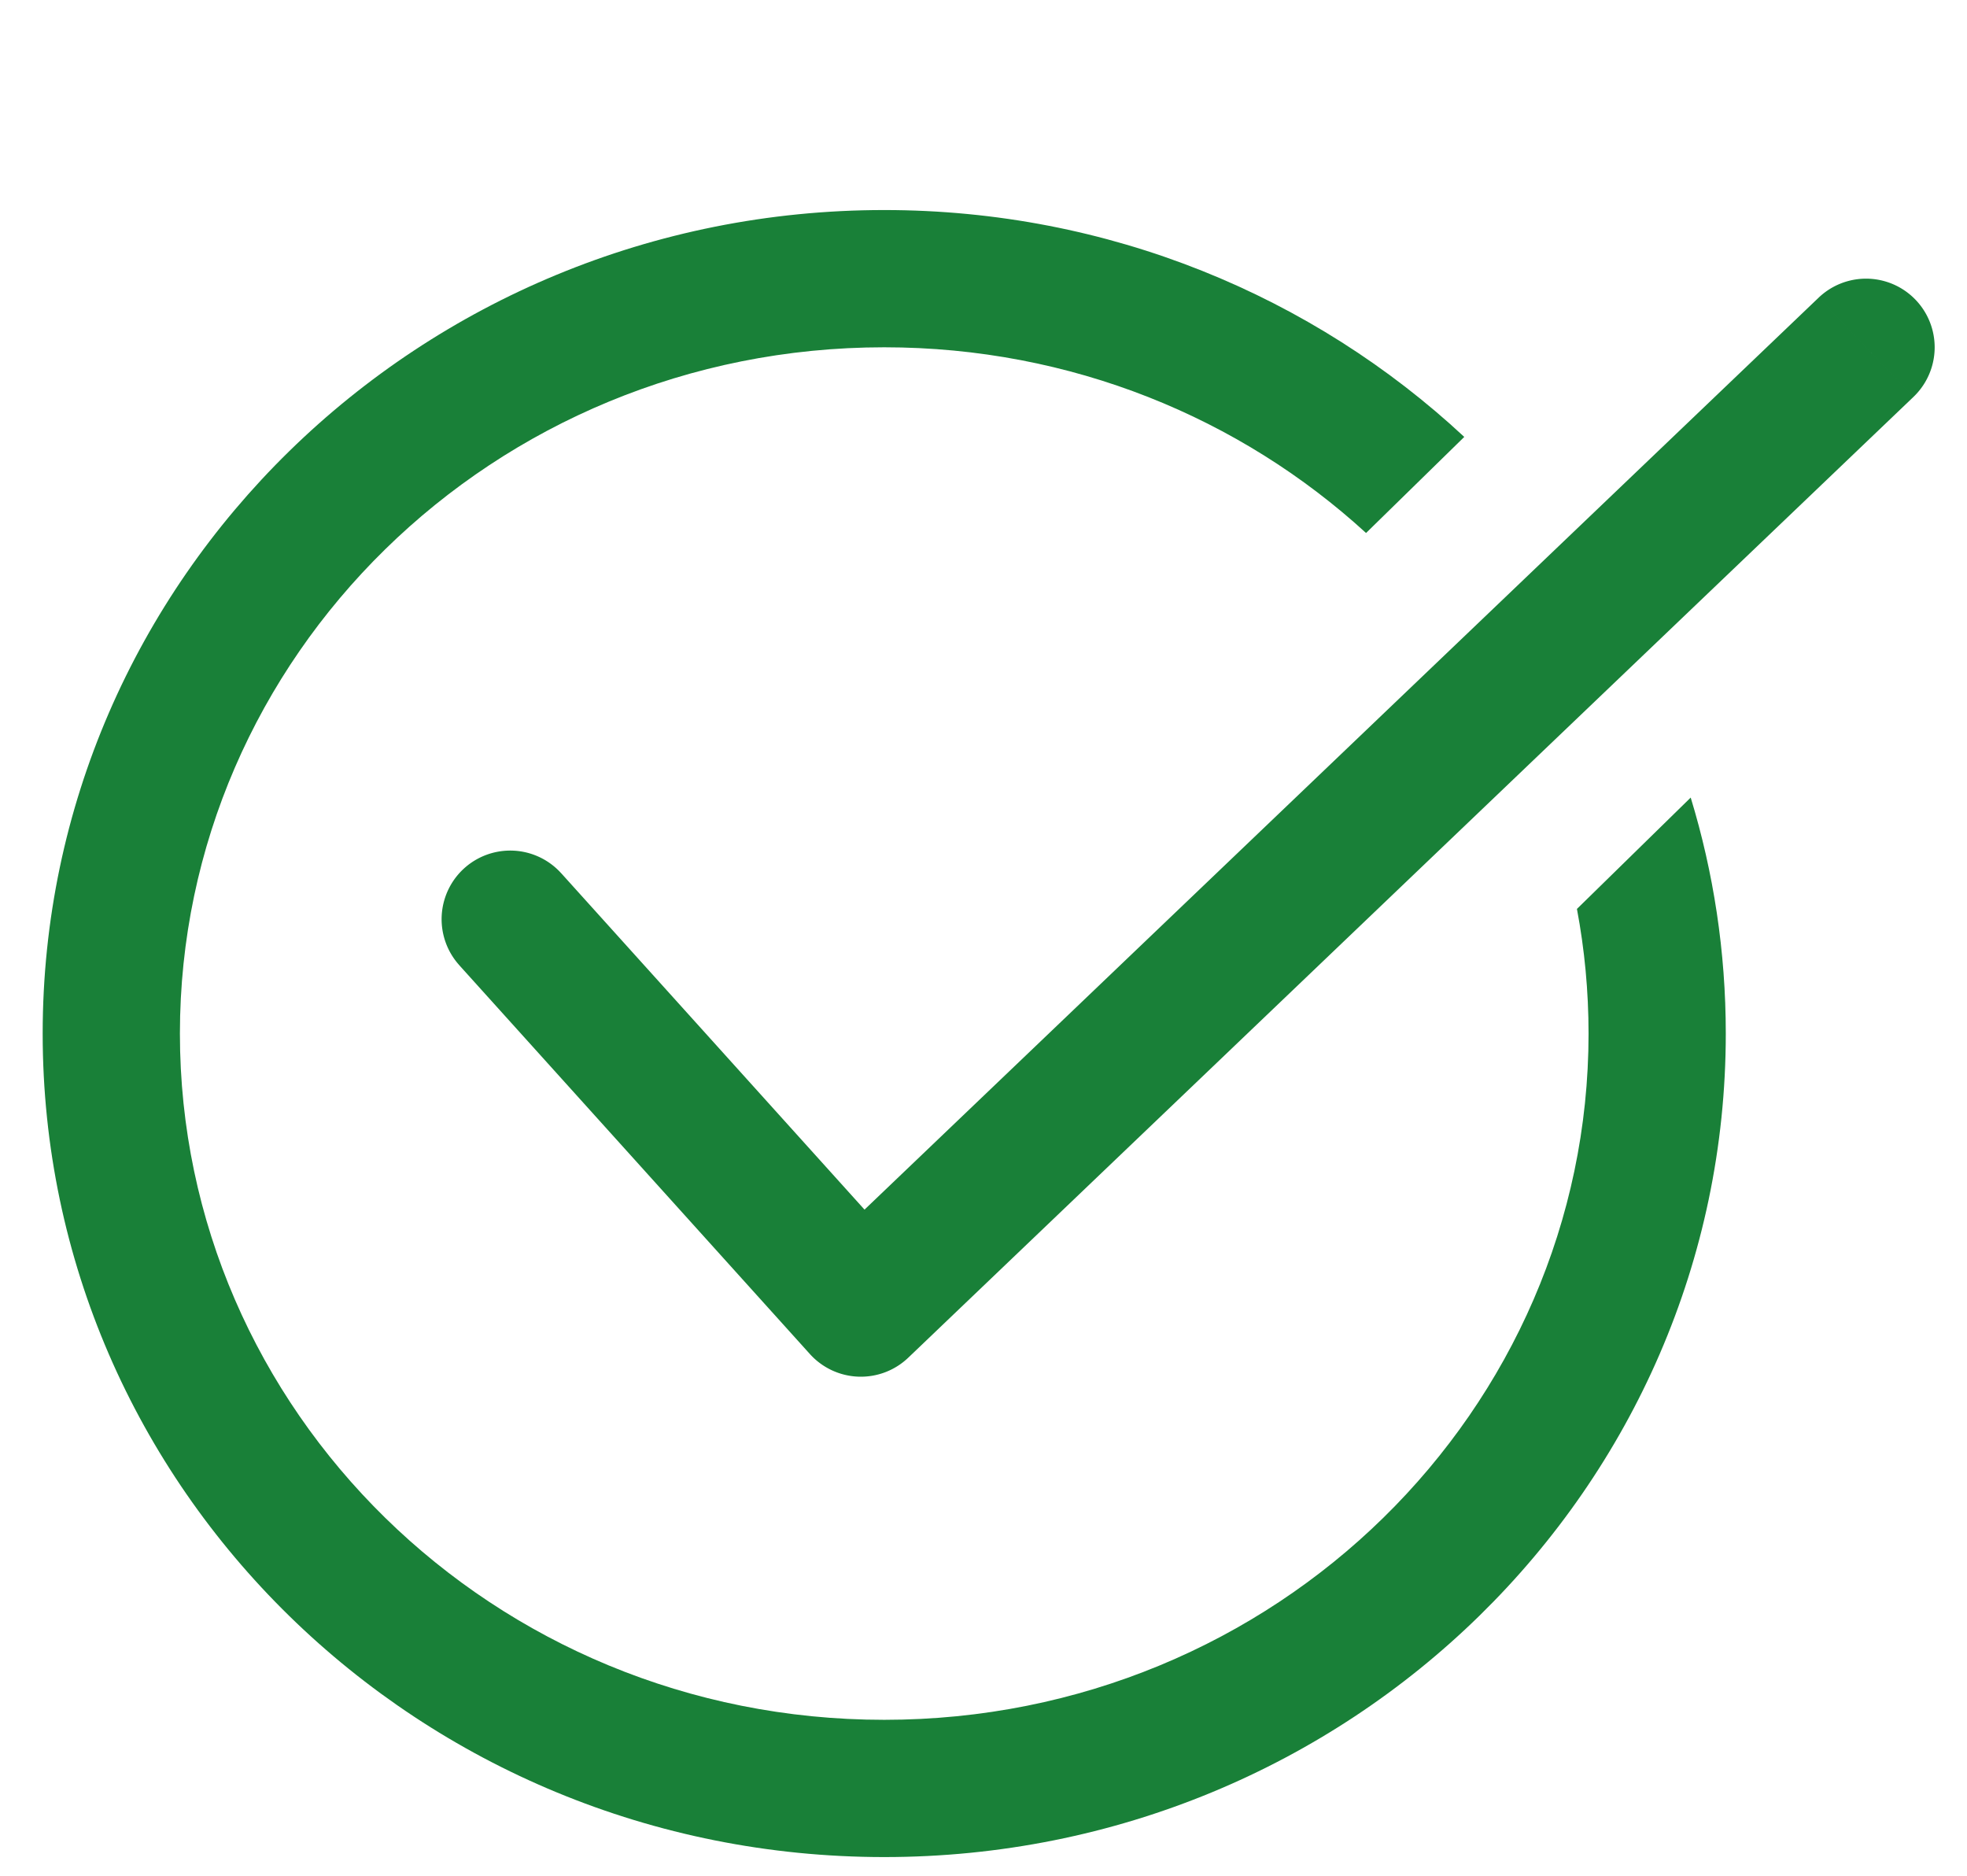 <svg xmlns="http://www.w3.org/2000/svg" width="43" height="41" fill="none"><path fill="#198038" fill-rule="evenodd" d="M34.727 22.591c0 8.223-6.831 15-15.397 15-8.565 0-15.397-6.777-15.397-15 0-8.223 6.832-15 15.397-15 4.092 0 7.788 1.547 10.533 4.059l2.147-2.1c-3.3-3.073-7.765-4.959-12.68-4.959-10.16 0-18.397 8.06-18.397 18 0 9.941 8.237 18 18.397 18 10.16 0 18.397-8.059 18.397-18 0-1.792-.268-3.524-.767-5.158l-2.487 2.434c.167.885.254 1.795.254 2.724Z" clip-rule="evenodd"/><path fill="#198038" d="M12.268 19.087a1.5 1.5 0 0 0-2.228 2.009l2.228-2.01Zm6.551 9.504-1.114 1.005a1.5 1.5 0 0 0 2.15.08L18.82 28.59Zm23.01-19.915a1.5 1.5 0 1 0-2.072-2.17l2.072 2.17Zm-31.79 12.42 7.666 8.5 2.228-2.01-7.665-8.5-2.228 2.01Zm9.816 8.58 21.974-21-2.072-2.17-21.974 21 2.072 2.17Z"/></svg>